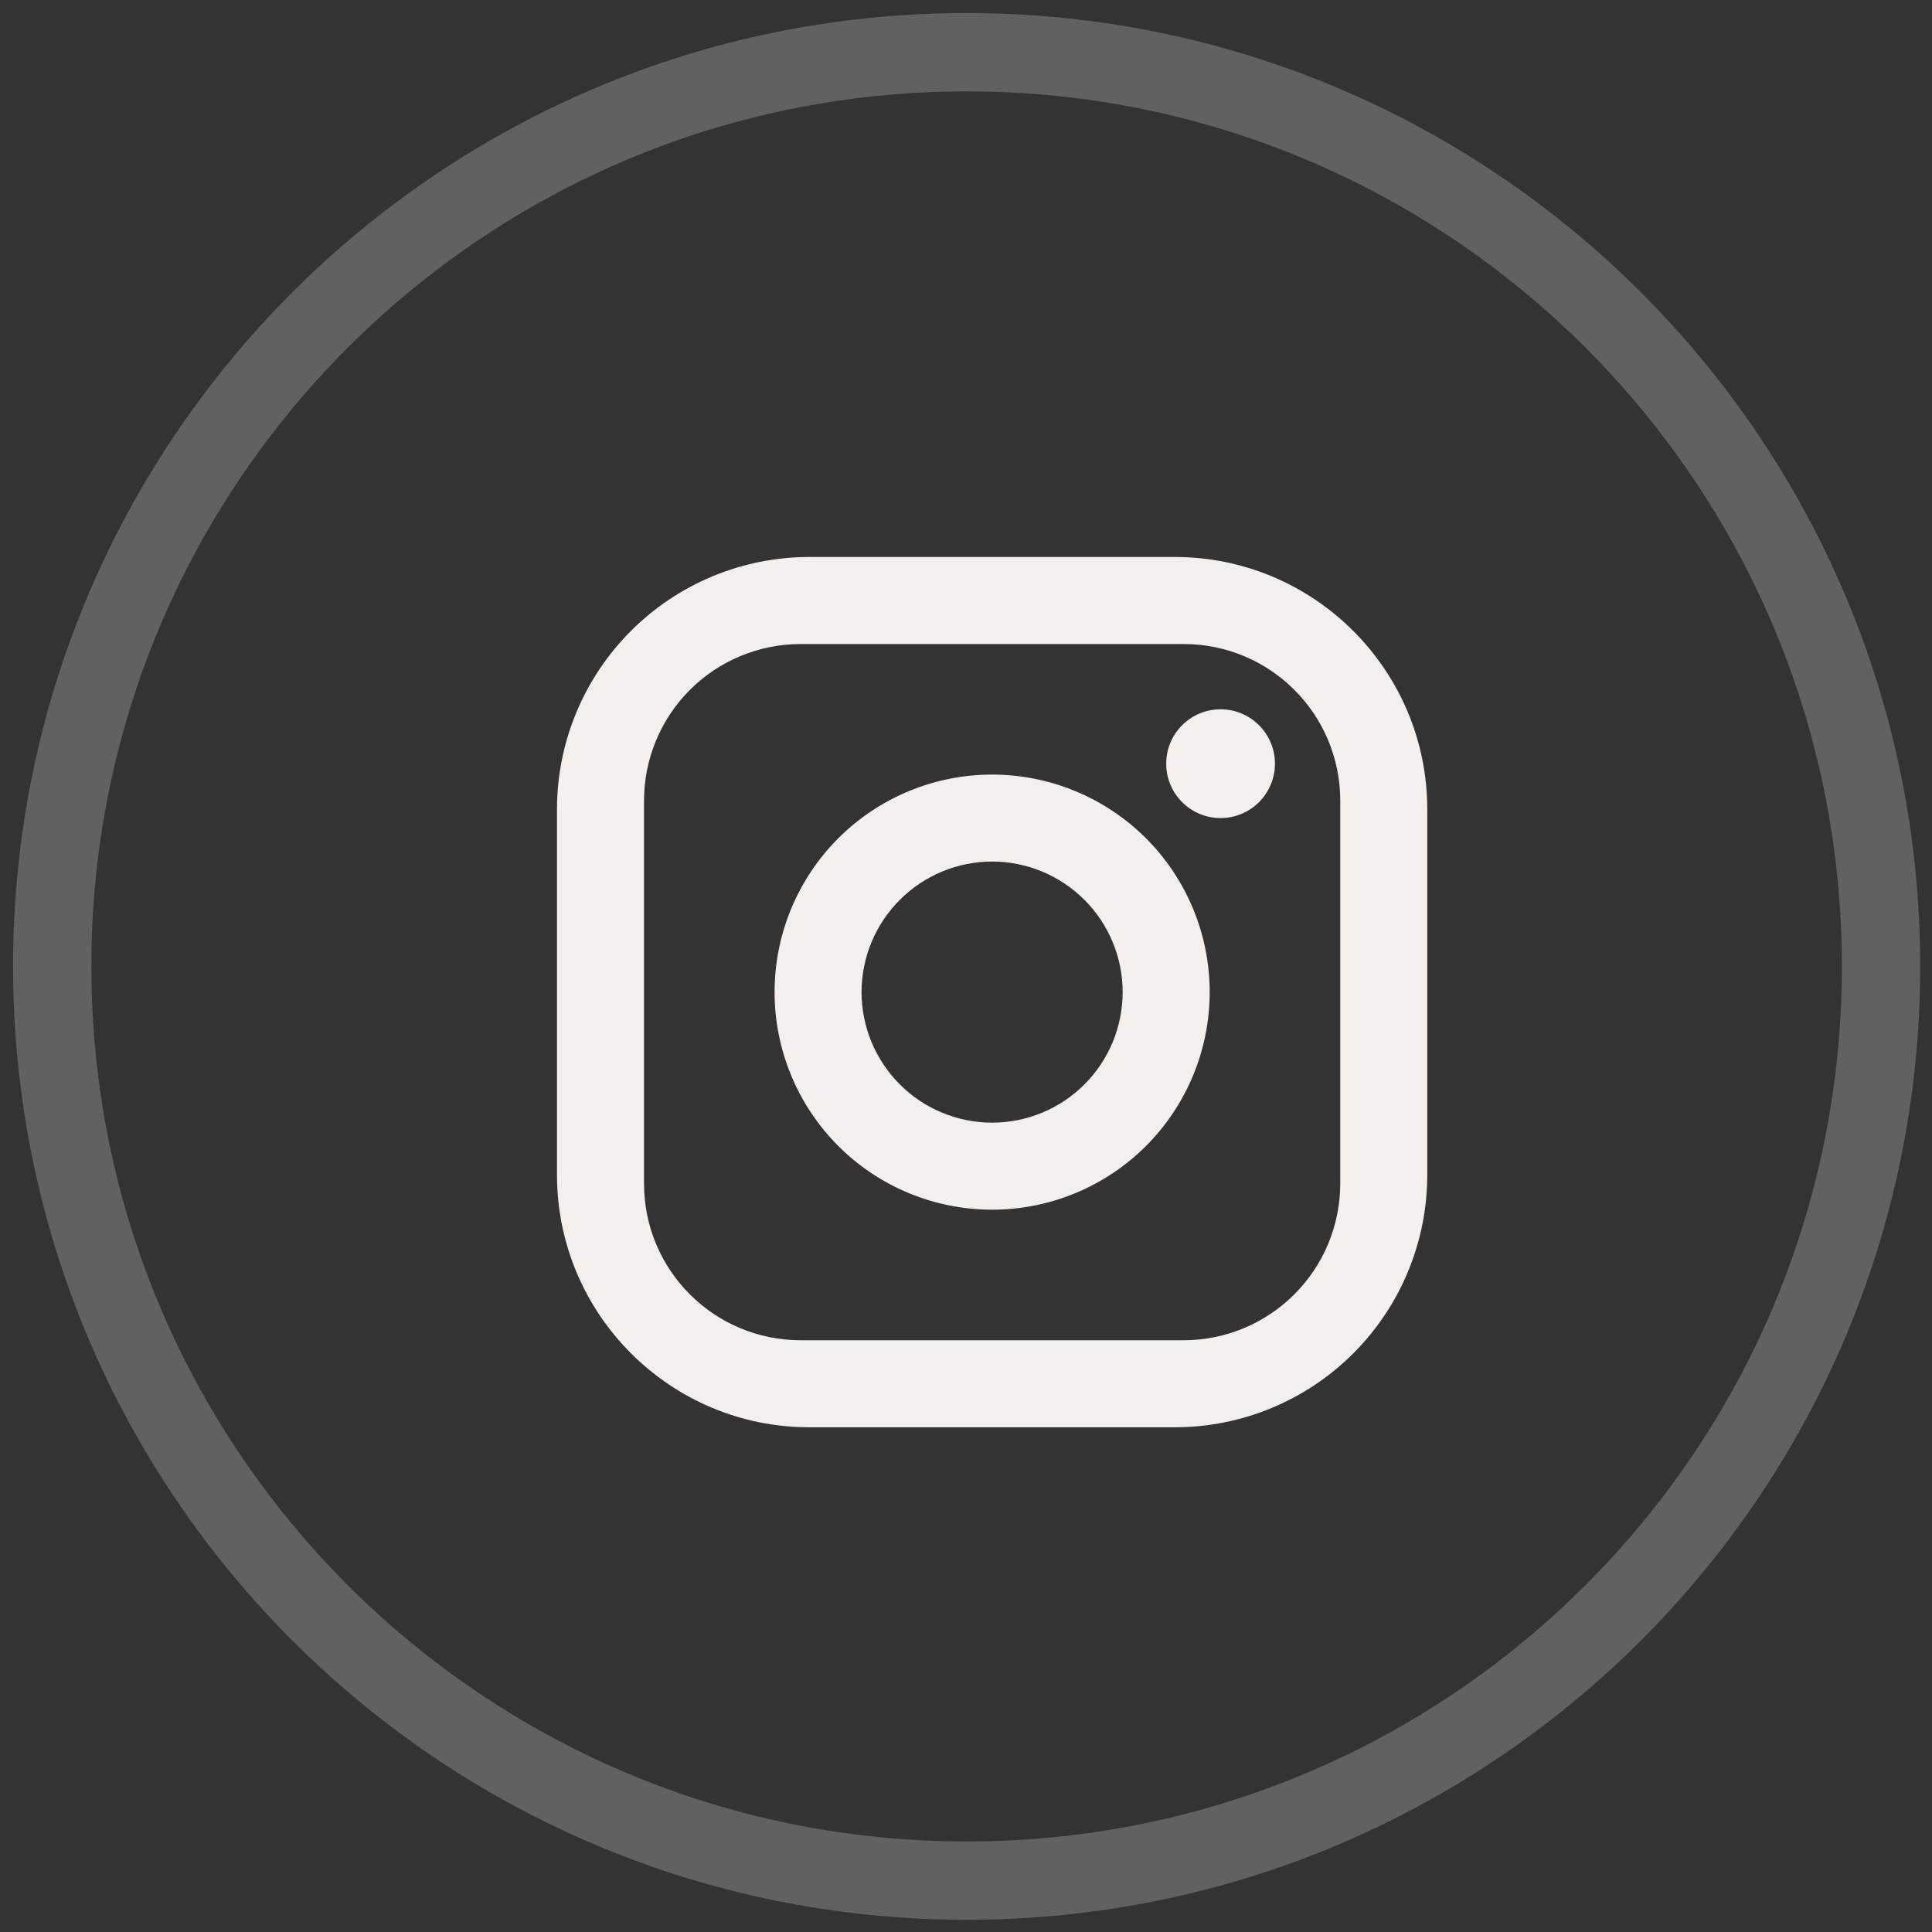 <?xml version="1.0" encoding="UTF-8"?>
<svg xmlns="http://www.w3.org/2000/svg" width="37" height="37" viewBox="0 0 37 37" fill="none">
  <rect x="0" y="0" width="37" height="37" fill="#333333" stroke="none"/>
  <path opacity="0.25" fill-rule="evenodd" clip-rule="evenodd" d="M18.512 36.016C28.184 36.016 36.024 28.177 36.024 18.508C36.024 8.839 28.184 1 18.512 1C8.84 1 1 8.839 1 18.508C1 28.177 8.84 36.016 18.512 36.016Z" stroke="#F2EFED" stroke-width="1.5"></path>
  <path d="M15.5 10.667H22.5C25.167 10.667 27.334 12.834 27.334 15.5V22.5C27.334 23.782 26.824 25.012 25.918 25.918C25.012 26.824 23.782 27.334 22.5 27.334H15.5C12.834 27.334 10.667 25.167 10.667 22.5V15.5C10.667 14.218 11.176 12.989 12.083 12.083C12.989 11.176 14.218 10.667 15.5 10.667ZM15.334 12.334C14.538 12.334 13.775 12.65 13.212 13.212C12.65 13.775 12.334 14.538 12.334 15.334V22.667C12.334 24.325 13.675 25.667 15.334 25.667H22.667C23.463 25.667 24.226 25.351 24.788 24.788C25.351 24.226 25.667 23.463 25.667 22.667V15.334C25.667 13.675 24.325 12.334 22.667 12.334H15.334ZM23.375 13.584C23.652 13.584 23.916 13.693 24.112 13.889C24.307 14.084 24.417 14.349 24.417 14.625C24.417 14.902 24.307 15.166 24.112 15.362C23.916 15.557 23.652 15.667 23.375 15.667C23.099 15.667 22.834 15.557 22.639 15.362C22.443 15.166 22.334 14.902 22.334 14.625C22.334 14.349 22.443 14.084 22.639 13.889C22.834 13.693 23.099 13.584 23.375 13.584ZM19 14.834C20.105 14.834 21.165 15.273 21.947 16.054C22.728 16.835 23.167 17.895 23.167 19C23.167 20.105 22.728 21.165 21.947 21.947C21.165 22.728 20.105 23.167 19 23.167C17.895 23.167 16.835 22.728 16.054 21.947C15.273 21.165 14.834 20.105 14.834 19C14.834 17.895 15.273 16.835 16.054 16.054C16.835 15.273 17.895 14.834 19 14.834ZM19 16.5C18.337 16.5 17.701 16.764 17.233 17.233C16.764 17.701 16.5 18.337 16.5 19C16.5 19.663 16.764 20.299 17.233 20.768C17.701 21.237 18.337 21.5 19 21.5C19.663 21.5 20.299 21.237 20.768 20.768C21.237 20.299 21.5 19.663 21.5 19C21.5 18.337 21.237 17.701 20.768 17.233C20.299 16.764 19.663 16.5 19 16.5Z" fill="#F2EFED"></path>
</svg>
